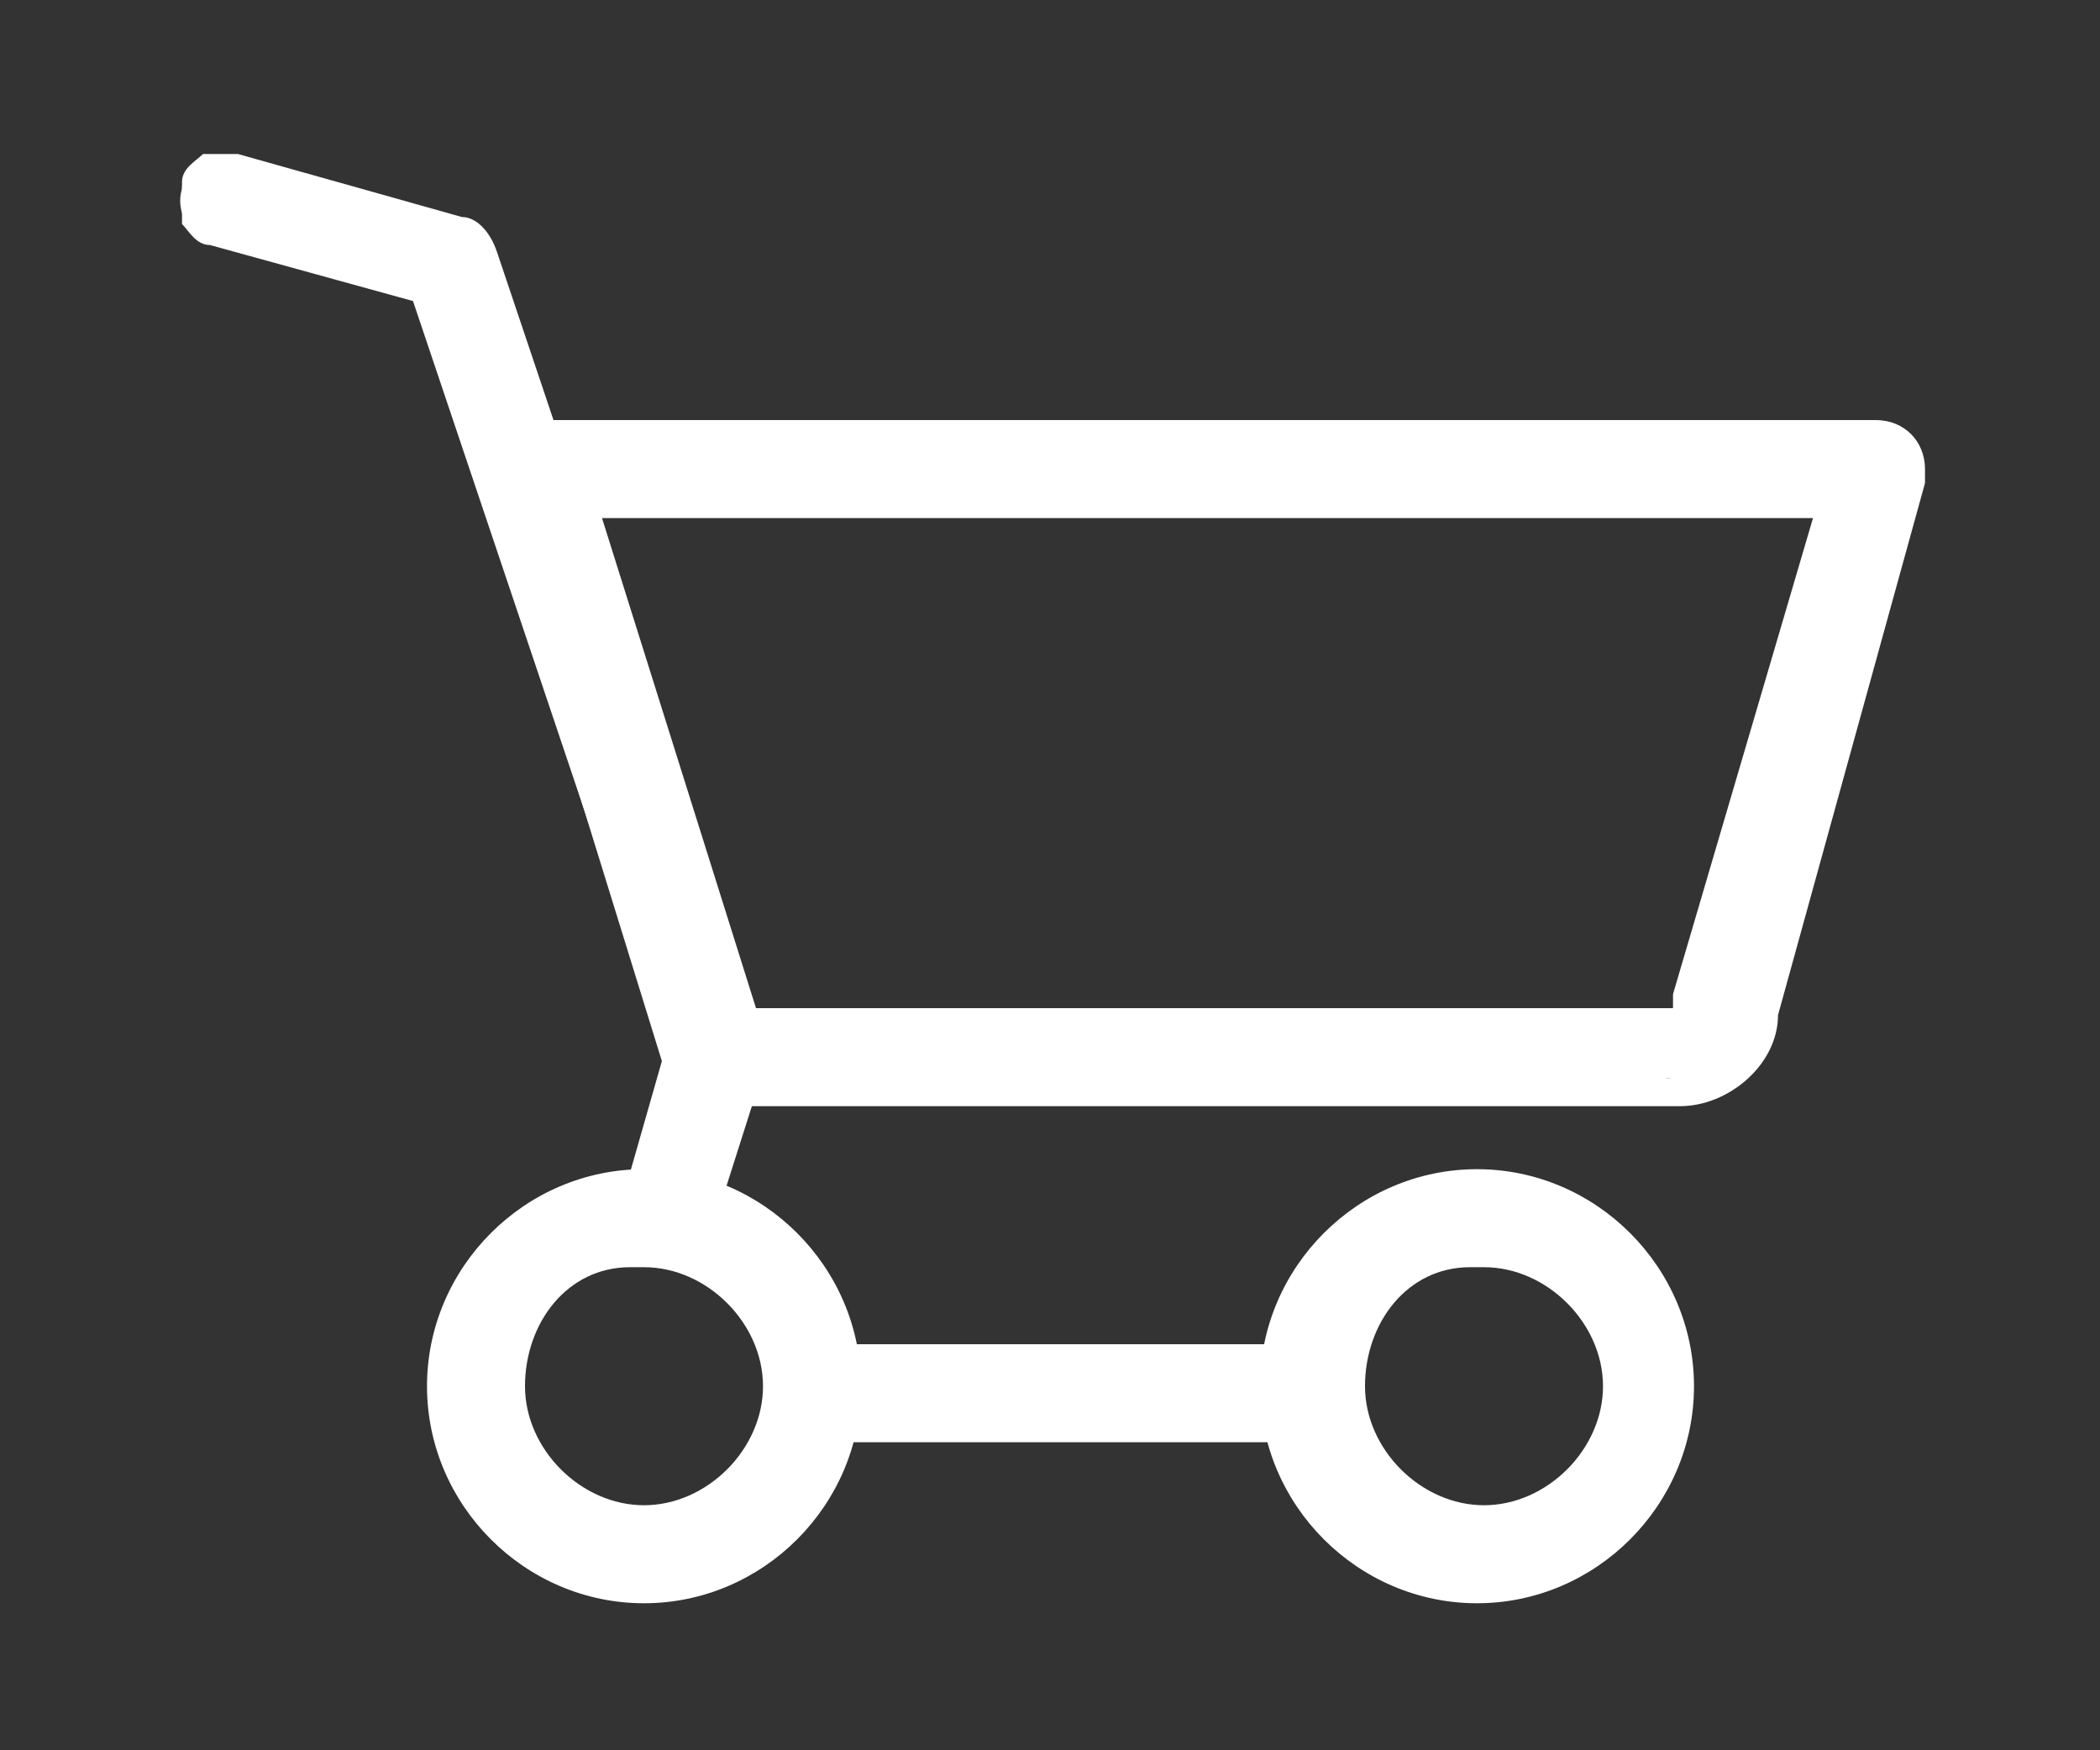 <?xml version="1.0" encoding="UTF-8"?>
<svg id="Warstwa_1" xmlns="http://www.w3.org/2000/svg" version="1.1" viewBox="0 0 30 25">
  <rect x="0" y="0" width="30" height="25" fill="#333333" stroke="none"/>
  <!-- Generator: Adobe Illustrator 29.2.1, SVG Export Plug-In . SVG Version: 2.1.0 Build 116)  -->
  <g id="Warstwa_2">
    <g id="Layer_3">
      <g>
        <path d="M9.2,22.7c-1.6,0-2.9-1.3-2.9-2.9s1.3-2.9,2.9-2.9,2.9,1.3,2.9,2.9-1.3,2.9-2.9,2.9ZM9.2,17.9c-1,0-1.9.8-1.9,1.9s.8,1.9,1.9,1.9,1.9-.8,1.9-1.9-.8-1.9-1.9-1.9h0Z" style="fill: #fff;"/>
        <path d="M9.2,22.9h0c-1.7,0-3.1-1.4-3.1-3.1s1.4-3.1,3.1-3.1,3.1,1.4,3.1,3.1-1.4,3.1-3.1,3.1ZM9.2,17c-1.5,0-2.8,1.2-2.8,2.8s1.2,2.8,2.8,2.8,2.8-1.2,2.8-2.8-1.2-2.8-2.8-2.8ZM9.2,21.8c-1.1,0-2-.9-2-2s.9-2,2-2h.2c1,.1,1.9,1,1.9,2s-.9,2-2,2h0ZM9,18.1c-.9,0-1.5.8-1.5,1.7s.8,1.7,1.7,1.7,1.7-.8,1.7-1.7-.8-1.7-1.7-1.7h-.2Z" style="fill: #fff;"/>
      </g>
      <g>
        <path d="M21.1,22.7c-1.6,0-2.9-1.3-2.9-2.9s1.3-2.9,2.9-2.9,2.9,1.3,2.9,2.9-1.3,2.9-2.9,2.9ZM21.1,17.9c-1,0-1.9.8-1.9,1.9s.8,1.9,1.9,1.9,1.9-.8,1.9-1.9-.8-1.9-1.9-1.9h0Z" style="fill: #fff;"/>
        <path d="M21.1,22.9h0c-1.7,0-3.1-1.4-3.1-3.1s1.4-3.1,3.1-3.1,3.1,1.4,3.1,3.1-1.4,3.1-3.1,3.1ZM21.1,17c-1.5,0-2.8,1.2-2.8,2.8s1.2,2.8,2.8,2.8,2.8-1.2,2.8-2.8-1.2-2.8-2.8-2.8ZM21.1,21.8c-1.1,0-2-.9-2-2s.9-2,2-2h.2c1,.1,1.9,1,1.9,2s-.9,2-2,2h-.1ZM21,18.1c-.9,0-1.5.8-1.5,1.7s.8,1.7,1.7,1.7,1.7-.8,1.7-1.7-.8-1.7-1.7-1.7h-.2Z" style="fill: #fff;"/>
      </g>
      <g>
        <path d="M18.7,20.4h-6.8c-.3,0-.5-.2-.5-.5s.2-.5.5-.5h6.8c.3,0,.5.2.5.5s-.2.5-.5.5Z" style="fill: #fff;"/>
        <path d="M18.7,20.6h-6.8c-.4,0-.7-.3-.7-.7s.3-.7.7-.7h6.8c.4,0,.7.3.7.7s-.3.7-.7.7ZM11.9,19.5c-.2,0-.4.2-.4.4s.2.4.4.4h6.8c.2,0,.4-.2.4-.4s-.2-.4-.4-.4h-6.8Z" style="fill: #fff;"/>
      </g>
      <g>
        <path d="M9.6,17.9h-.2c-.3-.1-.4-.4-.3-.7l.6-2.1-3.7-10.9-3-.8c-.3,0-.5-.4-.4-.7,0-.3.4-.5.7-.4l3.2.9c.2,0,.3.2.4.4l3.8,11.3v.3l-.7,2.2c0,.2-.3.4-.5.4h0Z" style="fill: #fff;"/>
        <path d="M9.5,18h-.2c-.4-.1-.5-.5-.4-.9l.6-2.1-3.6-10.7-2.9-.8c-.2,0-.3-.2-.4-.3,0-.2,0-.4,0-.6s.2-.3.3-.4c.2,0,.4,0,.5,0l3.2.9c.2,0,.4.2.5.5l3.8,11.3v.4l-.7,2.2c0,.3-.4.5-.7.5h0ZM9.5,17.7h0c.2,0,.3-.1.3-.3l.7-2.2v-.2L6.8,3.6c0,0,0-.2-.3-.3l-3.2-.9h-.3c-.1,0-.2,0-.2.2v.3c0,0,0,.2.2.2l3.1.9,3.7,11-.7,2.2c0,.2,0,.4.2.5h.2Z" style="fill: #fff;"/>
      </g>
      <g>
        <path d="M23.8,15.6h-13.6c-.2,0-.4-.1-.5-.4l-2.6-8.4c0-.3,0-.6.3-.7h19.4c.3,0,.5.2.5.5s0,0,0,0l-2.1,7.6c0,.7-.6,1.2-1.3,1.2h-.1ZM10.6,14.5h13.2c.1,0,.2,0,.2-.2h0c0-.1,2.1-7.1,2.1-7.1H8.3l2.3,7.3Z" style="fill: #fff;"/>
        <path d="M23.9,15.8h-13.7c-.3,0-.6-.2-.7-.5l-2.6-8.4c0-.4,0-.8.5-.9h19.4c.4,0,.7.3.7.7s0,0,0,.2l-2.1,7.6c0,.7-.7,1.3-1.4,1.3h-.1ZM10.2,15.4h13.6c.6,0,1.1-.4,1.1-1l2.1-7.6h0c0-.3-.2-.5-.4-.5H7.5c-.2,0-.3.3-.2.5l2.6,8.4c0,.1.2.3.3.3h0ZM23.8,14.7h-13.3c0-.1-2.4-7.6-2.4-7.6h18.2l-2.1,7.2h0c0,.2-.2.4-.4.4ZM10.8,14.4h13.1v-.2l2-6.8H8.6l2.2,7Z" style="fill: #fff;"/>
      </g>
    </g>
  </g>
</svg>